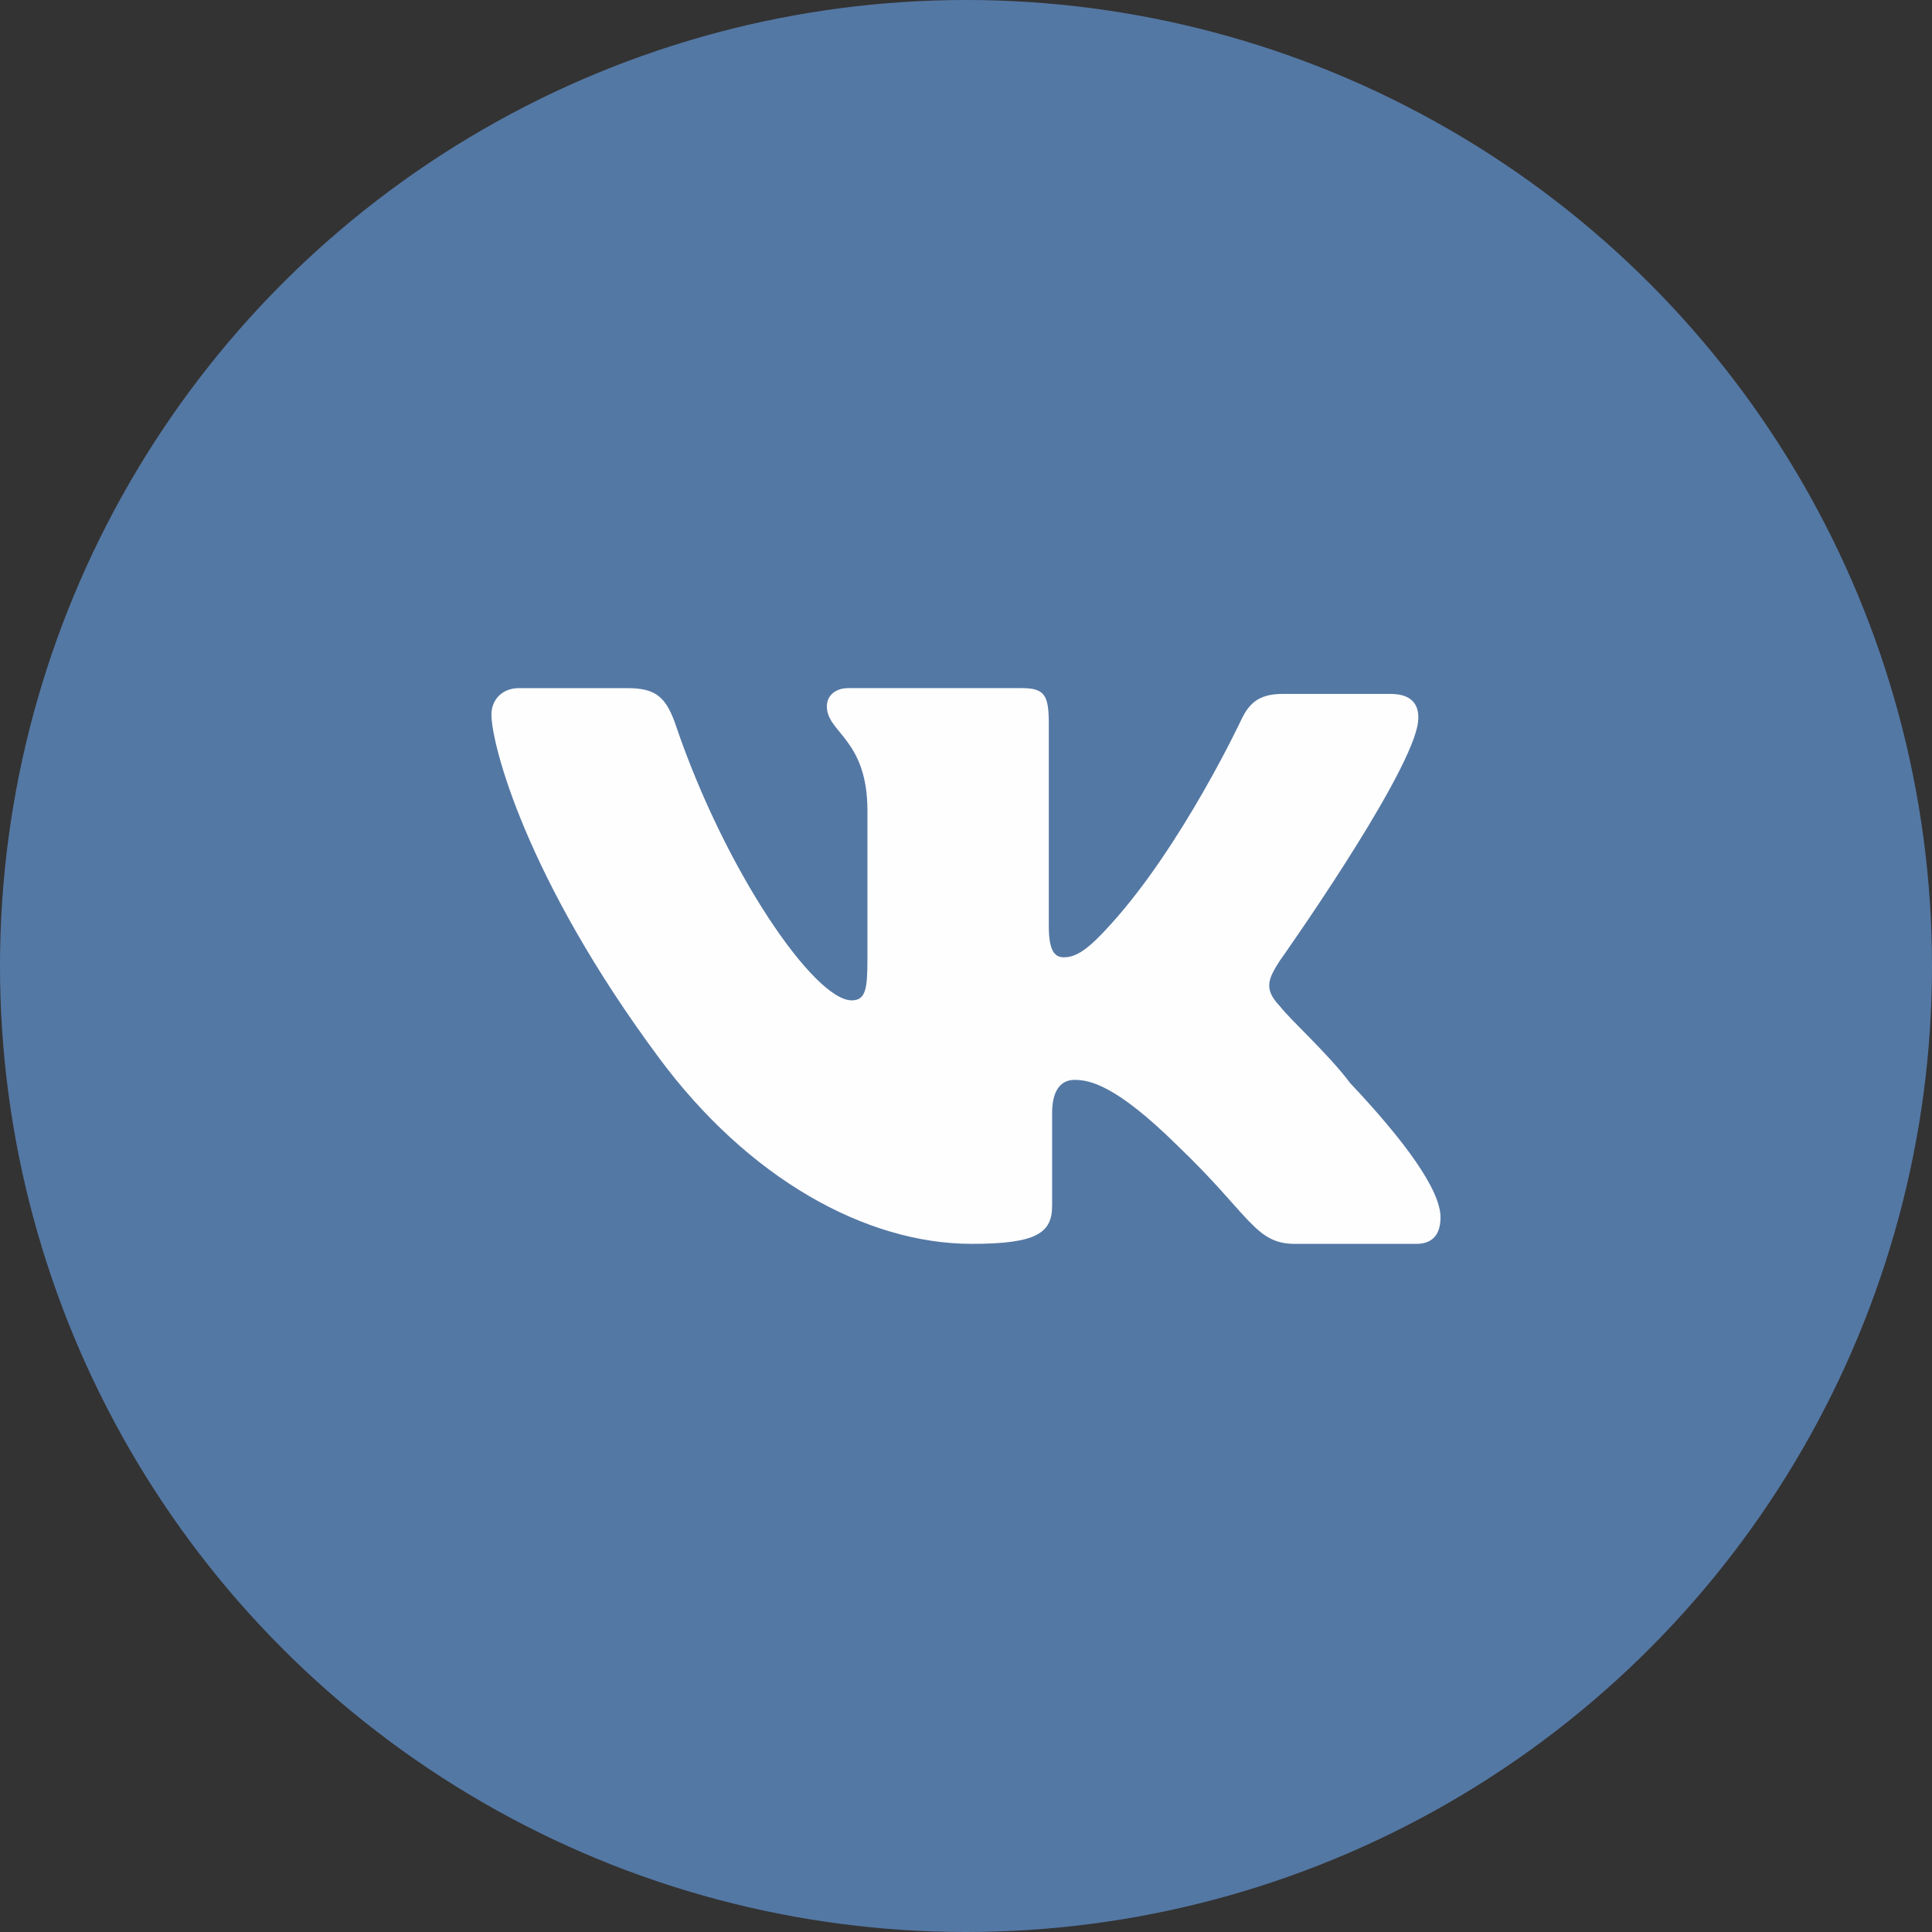 <?xml version="1.0" encoding="UTF-8"?> <!-- Creator: CorelDRAW 2019 (64-Bit) --> <svg xmlns="http://www.w3.org/2000/svg" xmlns:xlink="http://www.w3.org/1999/xlink" xml:space="preserve" width="20.108mm" height="20.108mm" style="shape-rendering:geometricPrecision; text-rendering:geometricPrecision; image-rendering:optimizeQuality; fill-rule:evenodd; clip-rule:evenodd" viewBox="0 0 873.82 873.82"><rect x="0" y="0" width="873.82" height="873.82" fill="#333333" stroke="none"/> <defs> <style type="text/css"> <![CDATA[ .fil0 {fill:#5478A4} .fil1 {fill:#FEFEFE;fill-rule:nonzero} ]]> </style> </defs> <g id="Слой_x0020_1">  <circle class="fil0" cx="436.91" cy="436.91" r="436.91"></circle> <path class="fil1" d="M578.87 434.48c0,0 56.56,-79.78 62.18,-106.01 1.87,-9.36 -2.25,-14.61 -11.99,-14.61 0,0 -32.58,0 -49.07,0 -11.24,0 -15.36,4.87 -18.73,11.99 0,0 -26.53,56.53 -58.81,92.14 -10.36,11.52 -15.63,14.98 -21.35,14.98 -4.62,0 -6.74,-3.85 -6.74,-14.24l0 -91.02c0,-12.74 -1.5,-16.48 -11.99,-16.48l-78.66 0c-6,0 -9.74,3.49 -9.74,8.24 0,11.99 18.36,14.7 18.36,47.2l0 67.05c0,13.48 -0.75,18.73 -7.12,18.73 -16.86,0 -56.94,-58.06 -79.41,-123.98 -4.5,-13.48 -9.36,-17.23 -22.1,-17.23l-49.07 0c-7.11,0 -12.36,4.87 -12.36,11.99 0,13.11 15.36,73.79 75.67,155.08 40.45,54.68 93.64,84.27 141.58,84.27 29.22,0 36.34,-4.87 36.34,-17.23l0 -41.95c0,-10.49 4.12,-14.98 10.11,-14.98 6.74,0 18.64,2.16 46.45,29.59 32.96,31.47 35.21,44.57 53.19,44.57l55.06 0c5.62,0 10.86,-2.62 10.86,-11.99 0,-12.36 -16.1,-34.46 -40.83,-60.68 -10.11,-13.48 -26.59,-28.09 -31.84,-34.83 -7.49,-7.87 -5.24,-12.36 0,-20.6z"></path> </g> </svg> 